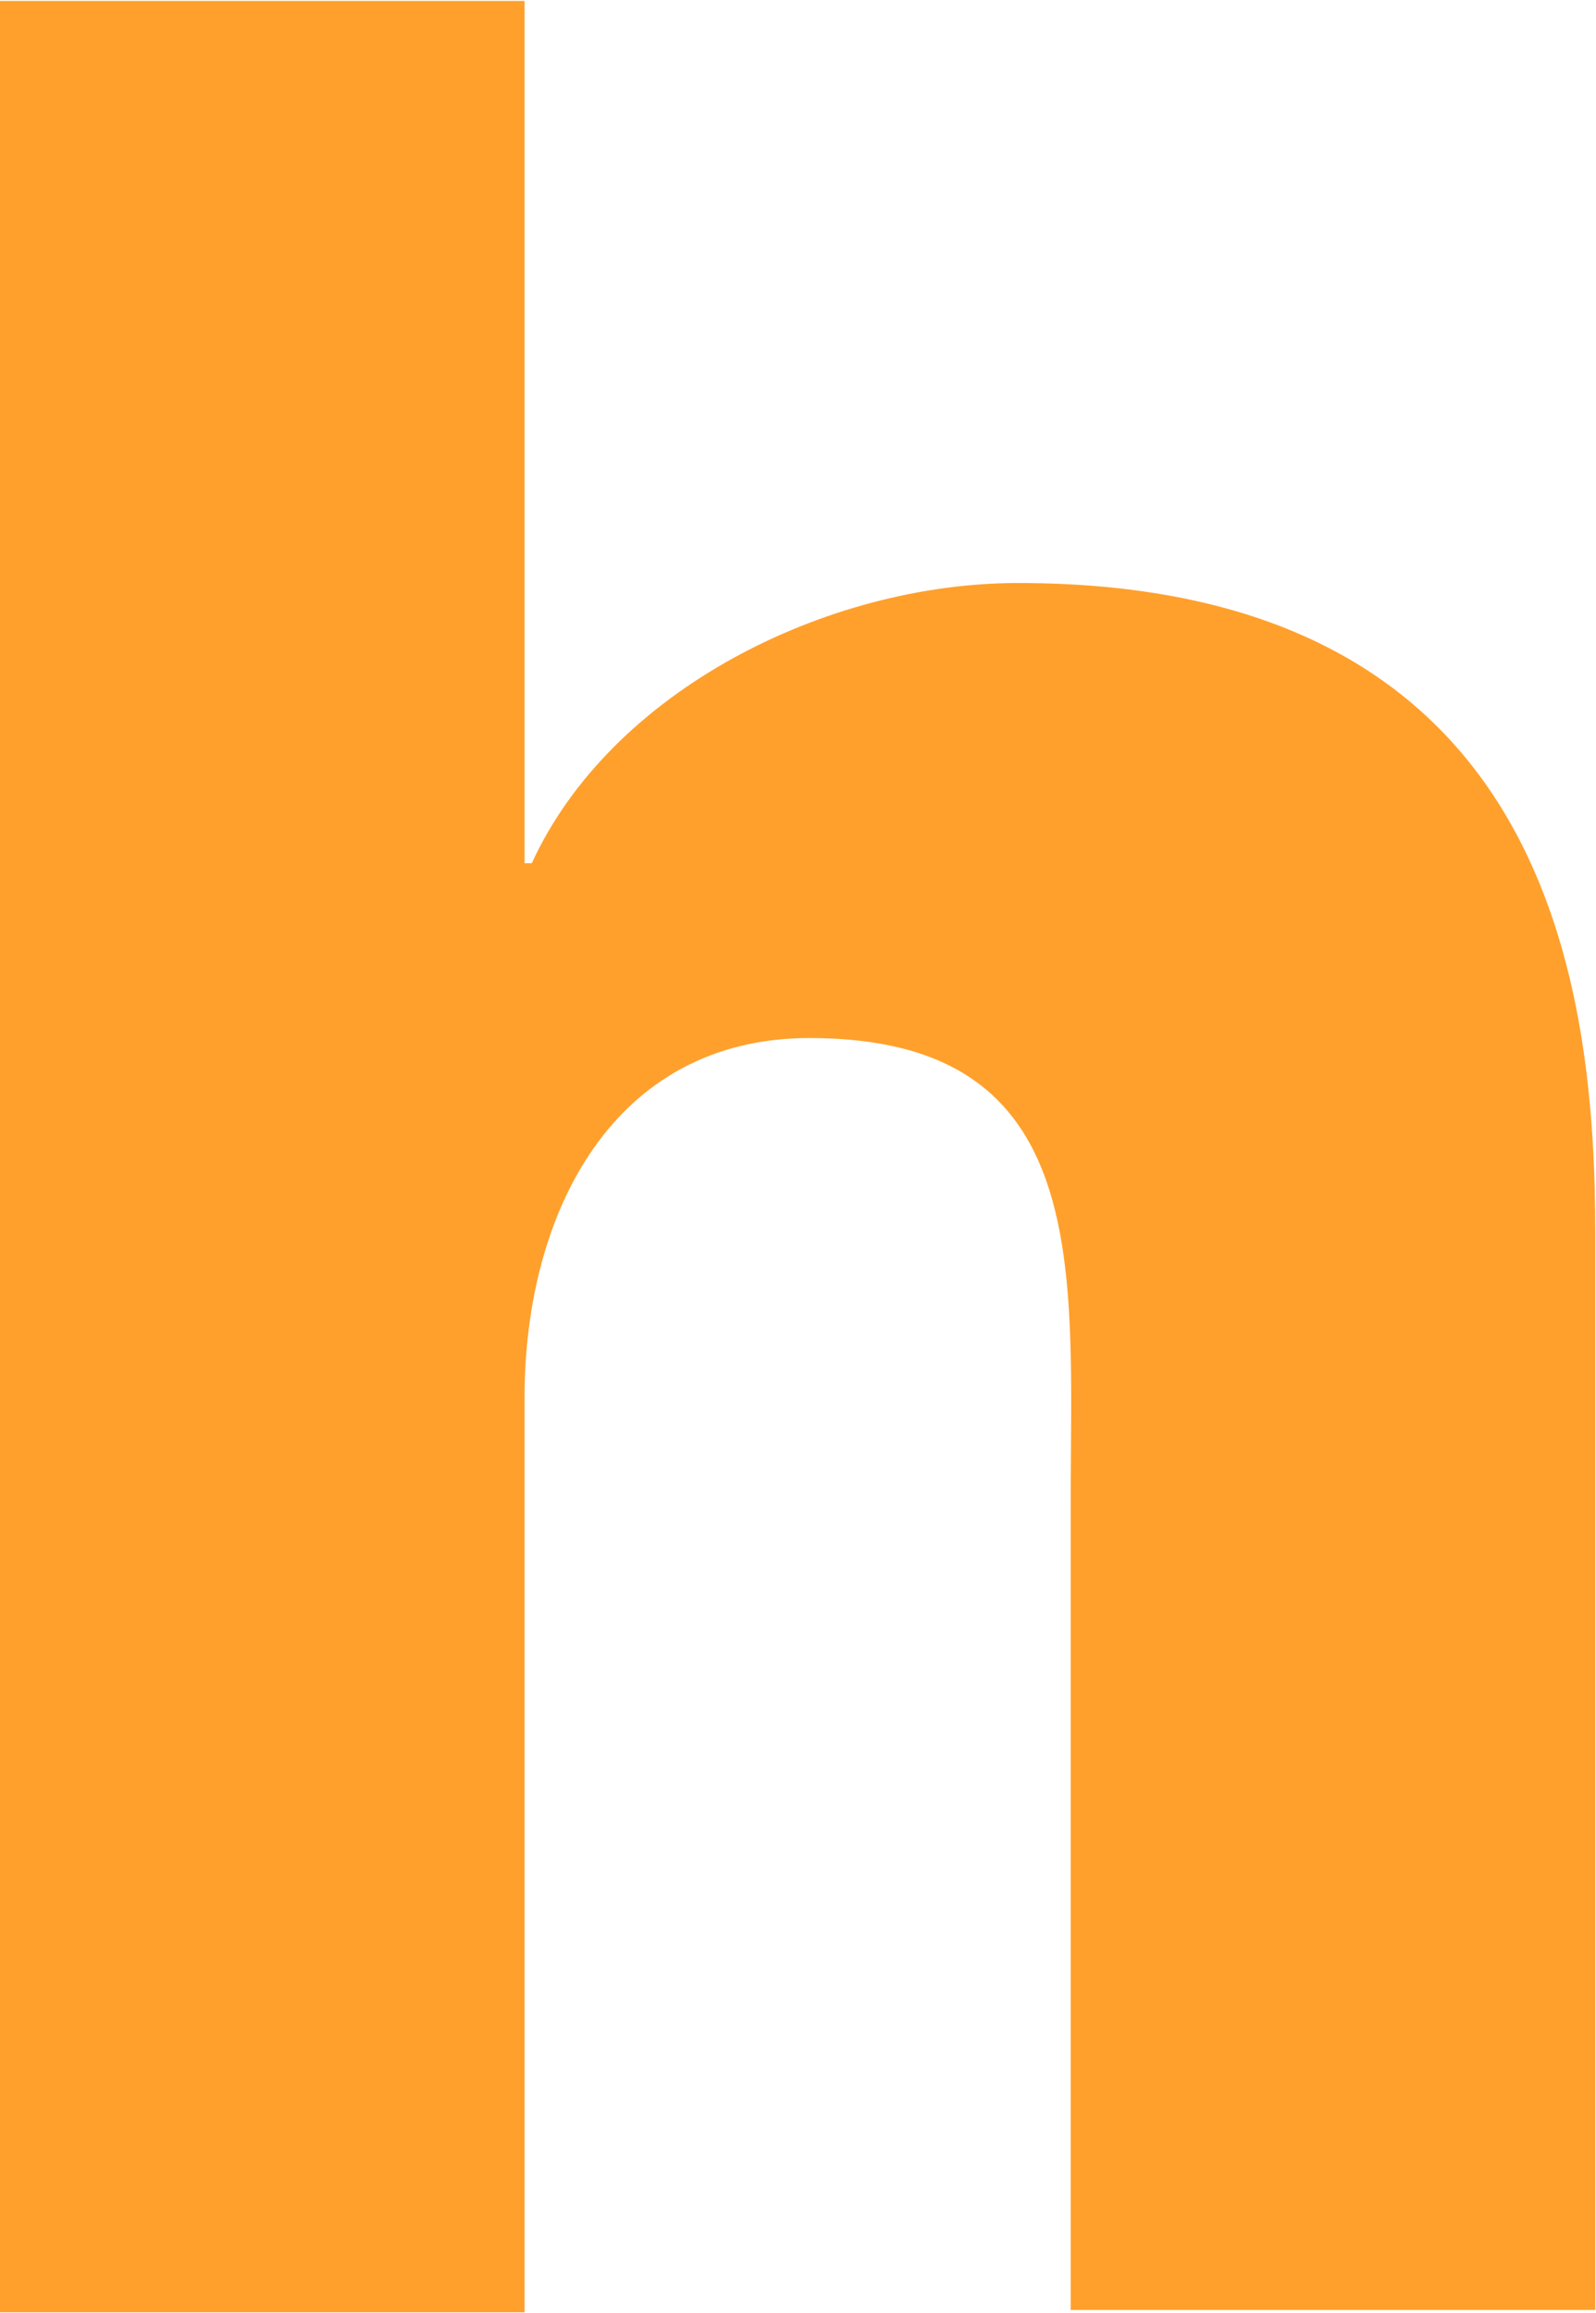 <svg version="1.2" xmlns="http://www.w3.org/2000/svg" viewBox="0 0 1548 2243" width="1548" height="2243">
	<title>halfords-logo-svg</title>
	<style>
		.s0 { fill: #ffa02c } 
	</style>
	<g id="Logo_SPOT">
	</g>
	<g id="LOGO_FLJ_CMYK">
		<g>
			<g>
				<g>
					<path class="s0" d="m0 0.9h508.8v836.1h7c76.6-167.2 285.7-271.7 471.6-271.7 518 0 559.9 394.8 559.9 631.7v1042.8h-508.8v-785c0-223 23.2-448.3-253.3-448.3-190.5 0-276.4 169.6-276.4 348.4v887.2h-508.8z"/>
				</g>
			</g>
		</g>
	</g>
</svg>